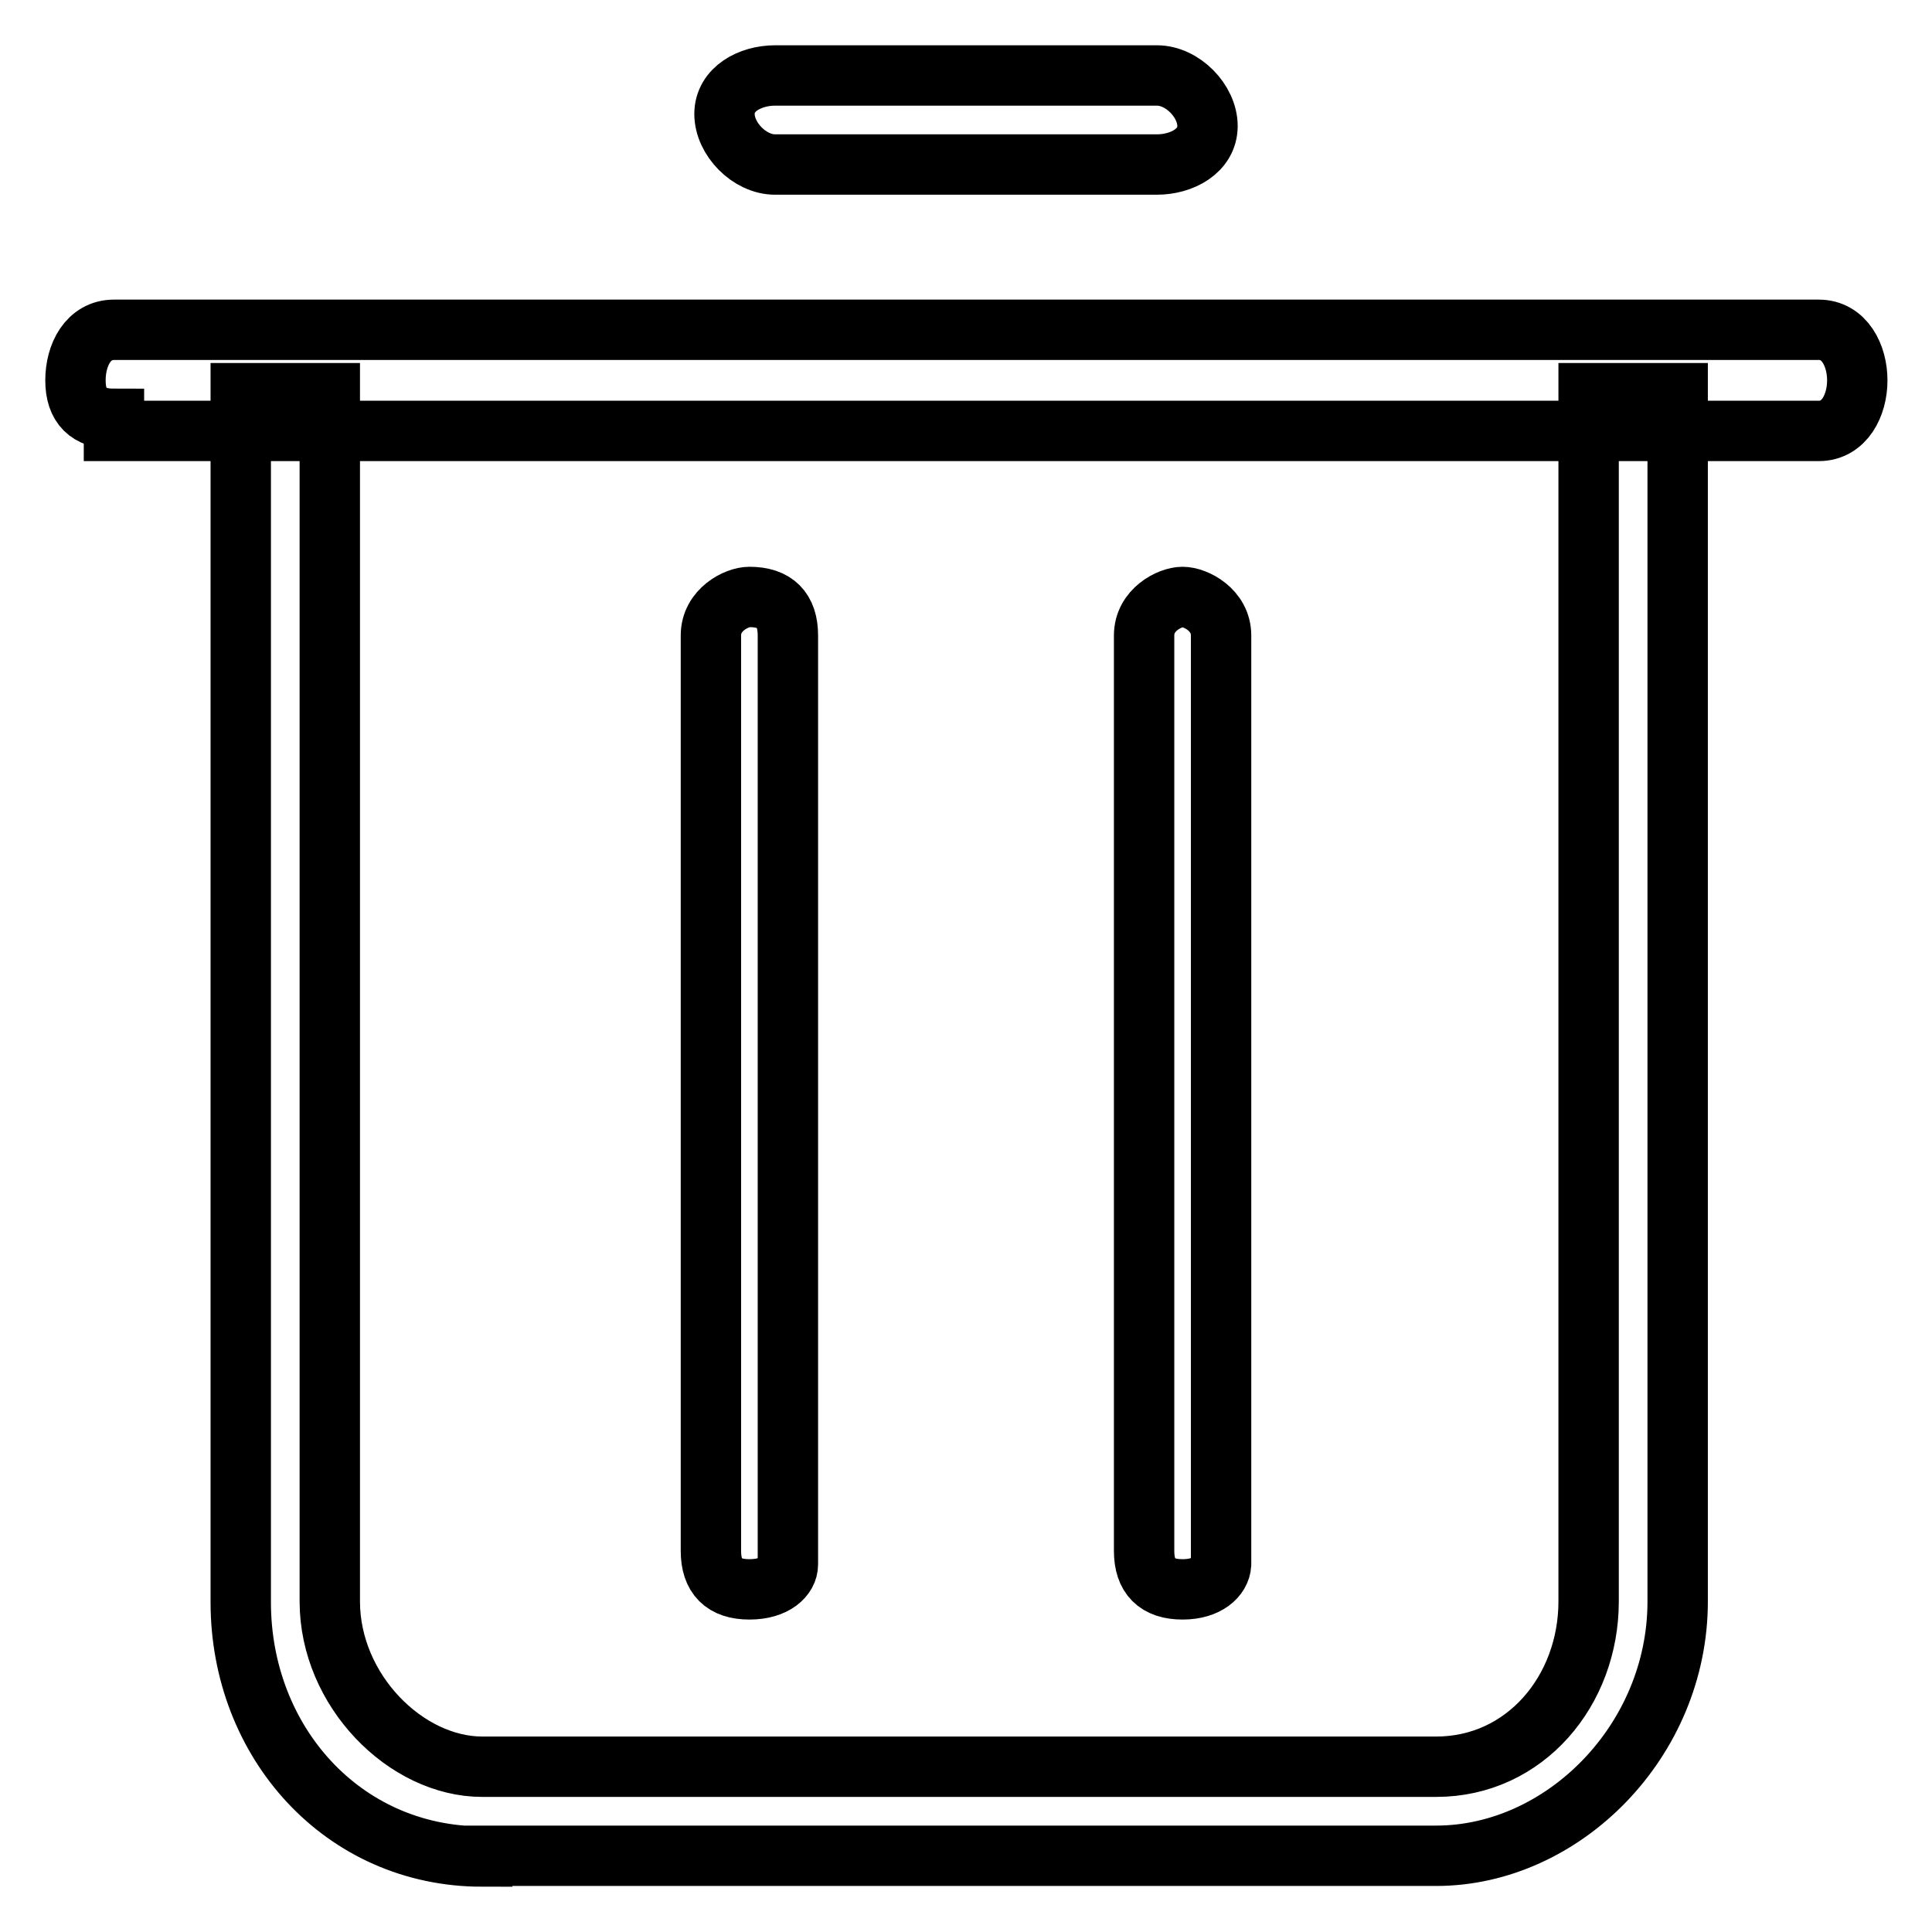 <?xml version="1.0" encoding="utf-8"?>
<!-- Svg Vector Icons : http://www.onlinewebfonts.com/icon -->
<!DOCTYPE svg PUBLIC "-//W3C//DTD SVG 1.1//EN" "http://www.w3.org/Graphics/SVG/1.1/DTD/svg11.dtd">
<svg version="1.1" xmlns="http://www.w3.org/2000/svg" xmlns:xlink="http://www.w3.org/1999/xlink" x="0px" y="0px" viewBox="0 0 256 256" enable-background="new 0 0 256 256" xml:space="preserve">
<g> <path stroke-width="8" fill-opacity="0" stroke="#000000"  d="M15.1,55.5c-3.4,0-5.1-1.7-5.1-5.1s1.7-6.7,5.1-6.7h225.9c3.4,0,5.1,3.4,5.1,6.7s-1.7,6.7-5.1,6.7H15.1 V55.5z M102.7,21.8c-3.4,0-6.7-3.4-6.7-6.7s3.4-5.1,6.7-5.1h50.6c3.4,0,6.7,3.4,6.7,6.7s-3.4,5.1-6.7,5.1H102.7z"/> <path stroke-width="8" fill-opacity="0" stroke="#000000"  d="M63.9,246c-18.5,0-32-15.2-32-33.7V52.1h11.8v160.1c0,11.8,10.1,21.9,20.2,21.9h126.4 c11.8,0,20.2-10.1,20.2-21.9V52.1h11.8v160.1c0,18.5-15.2,33.7-32,33.7H63.9z"/> <path stroke-width="8" fill-opacity="0" stroke="#000000"  d="M156.7,210.6c-3.4,0-5.1-1.7-5.1-5.1V84.2c0-3.4,3.4-5.1,5.1-5.1s5.1,1.7,5.1,5.1v123.1 C161.7,208.9,160,210.6,156.7,210.6z M99.3,210.6c-3.4,0-5.1-1.7-5.1-5.1V84.2c0-3.4,3.4-5.1,5.1-5.1c3.4,0,5.1,1.7,5.1,5.1v123.1 C104.4,208.9,102.7,210.6,99.3,210.6z"/></g>
</svg>